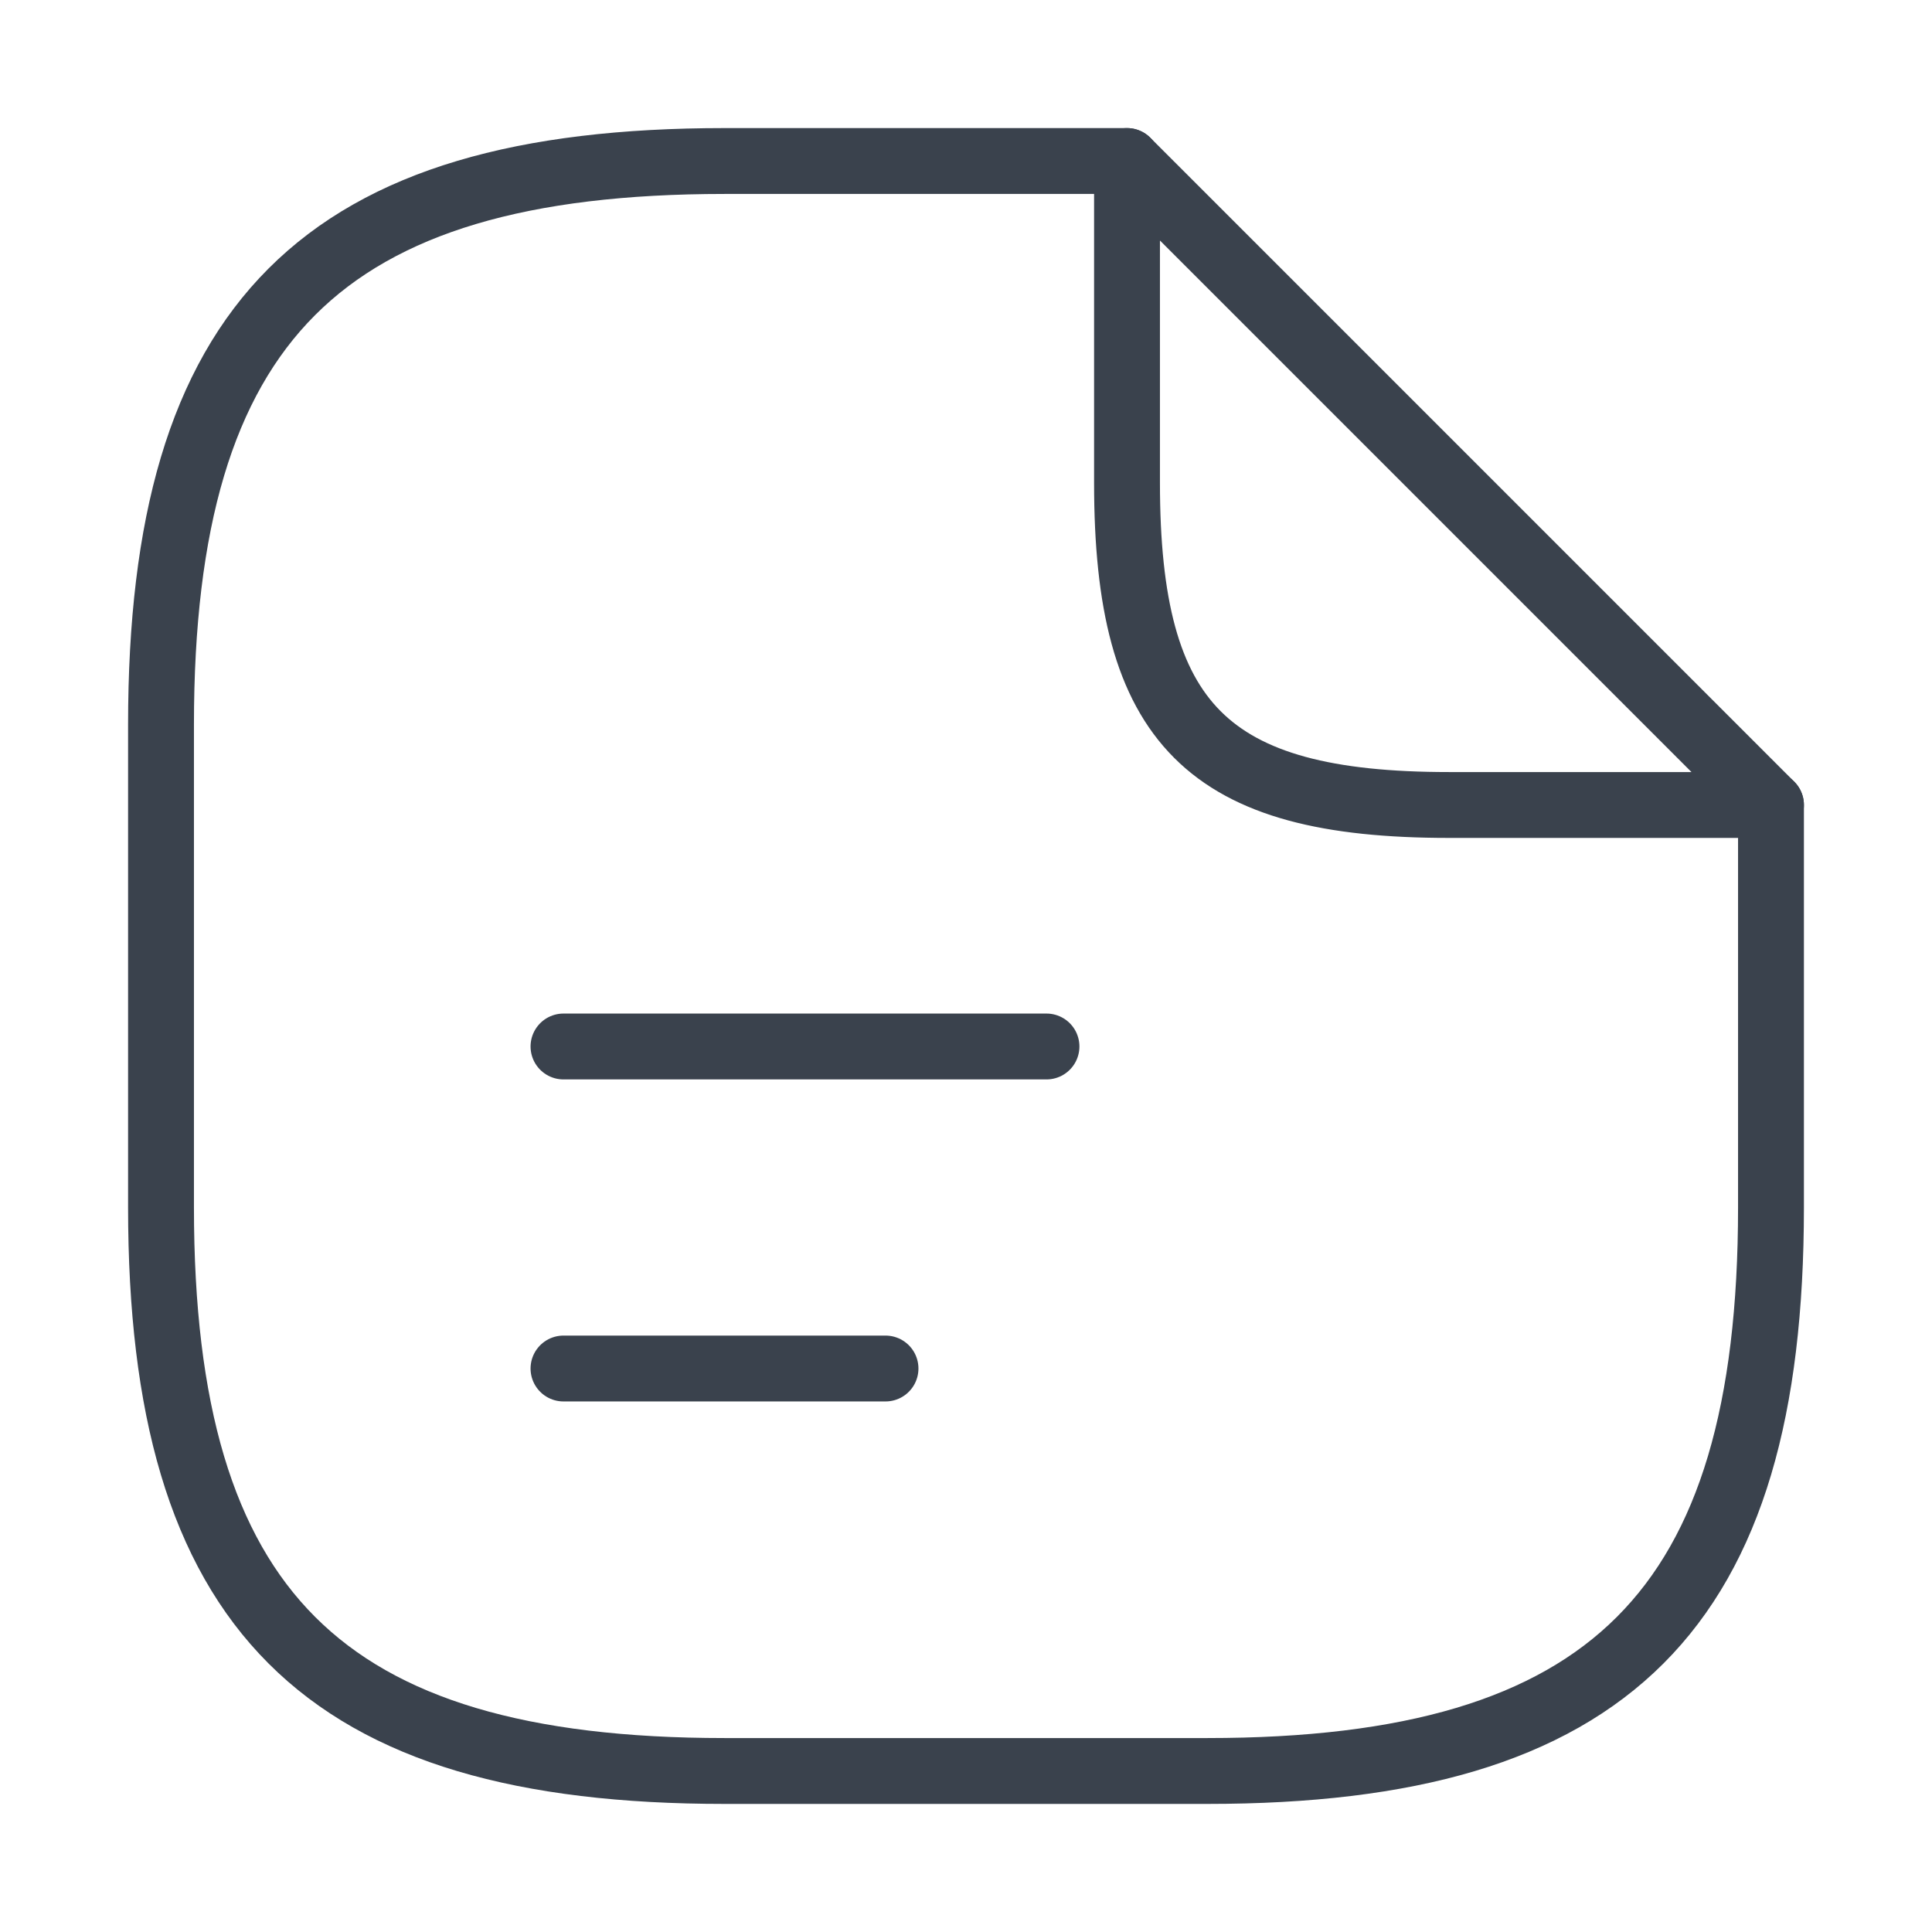 <?xml version="1.0" encoding="utf-8"?>
<svg width="44" height="44" viewBox="0 0 44 44" fill="none" xmlns="http://www.w3.org/2000/svg">
<g clip-path="url(#clip0_112_164)">
<path d="M40.333 18.333V27.5C40.333 36.667 36.667 40.333 27.5 40.333H16.5C7.333 40.333 3.667 36.667 3.667 27.5V16.5C3.667 7.333 7.333 3.667 16.5 3.667H25.667" stroke="#3A424D" stroke-width="1.5" stroke-linecap="round" stroke-linejoin="round"/>
<path d="M40.333 18.333H33C27.5 18.333 25.667 16.5 25.667 11V3.667L40.333 18.333Z" stroke="#3A424D" stroke-width="1.5" stroke-linecap="round" stroke-linejoin="round"/>
<path d="M12.833 23.833H23.833" stroke="#3A424D" stroke-width="1.5" stroke-linecap="round" stroke-linejoin="round"/>
<path d="M12.833 31.167H20.167" stroke="#3A424D" stroke-width="1.5" stroke-linecap="round" stroke-linejoin="round"/>
</g>
<defs>
<clipPath id="clip0_112_164">
<rect width="44" height="44" fill="white"/>
</clipPath>
</defs>
</svg>
